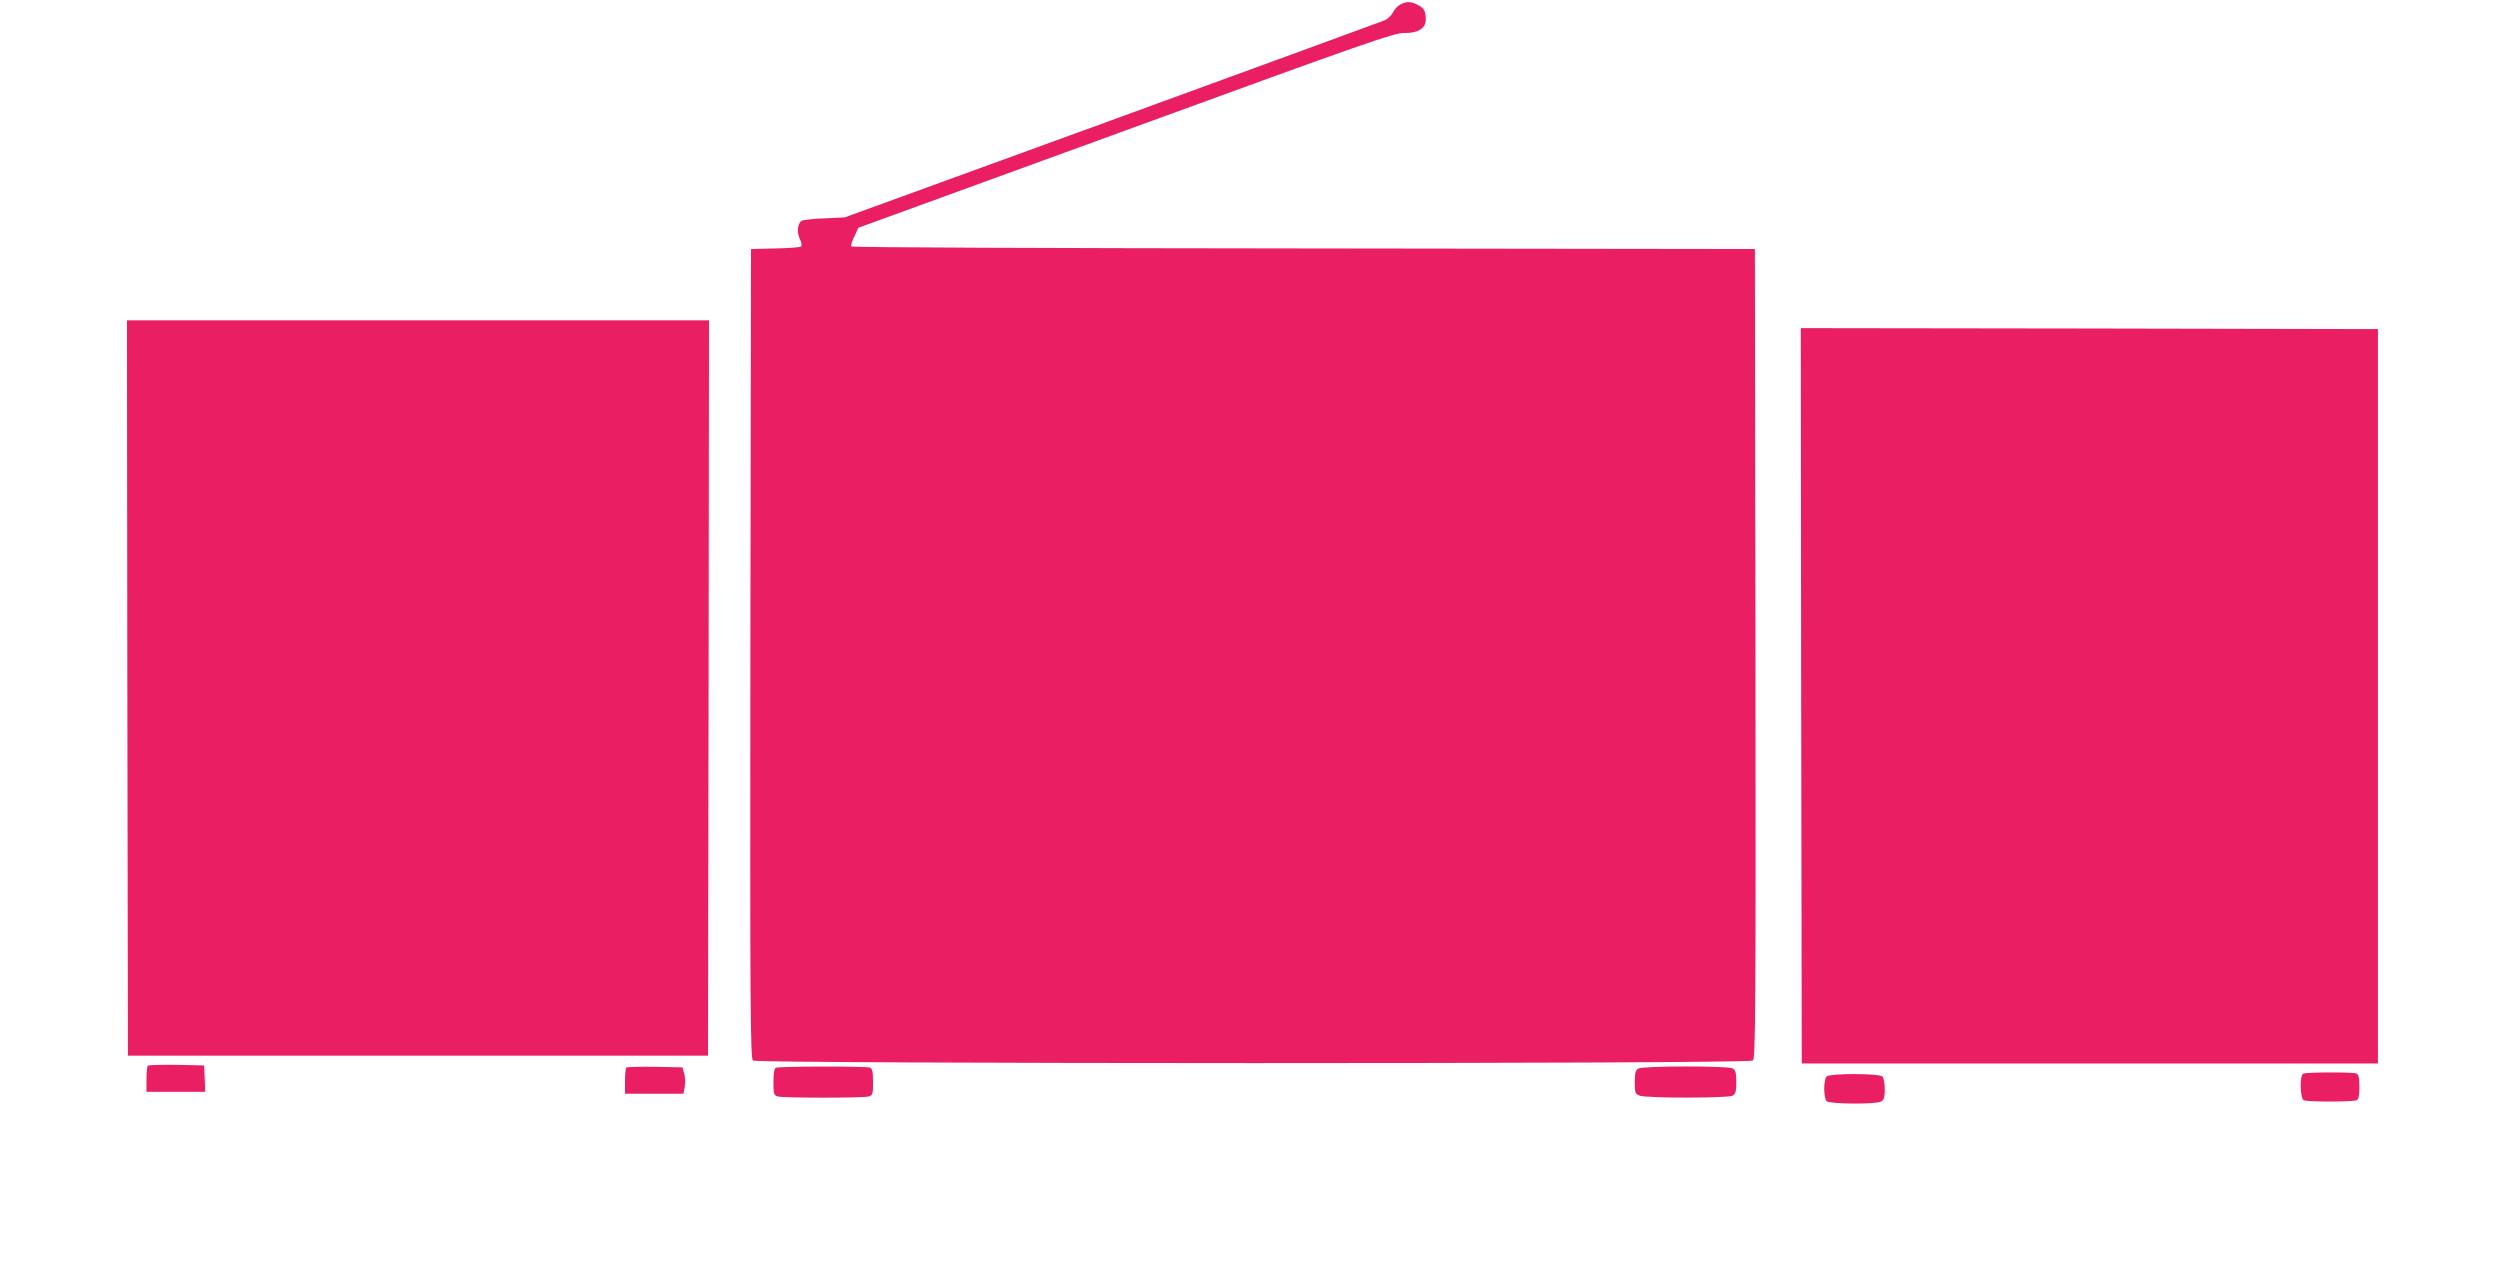 <?xml version="1.0" standalone="no"?>
<!DOCTYPE svg PUBLIC "-//W3C//DTD SVG 20010904//EN"
 "http://www.w3.org/TR/2001/REC-SVG-20010904/DTD/svg10.dtd">
<svg version="1.0" xmlns="http://www.w3.org/2000/svg"
 width="1280pt" height="648pt" viewBox="0 0 1280 648"
 preserveAspectRatio="xMidYMid meet">
<g transform="translate(0,648) scale(0.1,-0.1)"
fill="#e91e63" stroke="none">
<path d="M7170 6457 c-14 -7 -31 -25 -38 -41 -8 -15 -28 -34 -45 -41 -18 -7
-646 -237 -1397 -511 l-1365 -497 -105 -5 c-58 -2 -110 -8 -117 -13 -20 -17
-24 -59 -8 -92 8 -17 12 -34 7 -39 -4 -4 -64 -9 -132 -10 l-125 -3 -3 -2071
c-2 -1809 0 -2073 13 -2084 21 -17 5099 -18 5120 0 13 11 15 270 13 2084 l-3
2071 -2310 3 c-1270 1 -2312 5 -2316 10 -4 4 3 27 15 51 l21 45 1370 499
c1238 452 1375 500 1426 498 69 -1 109 24 109 69 0 42 -9 59 -41 75 -34 18
-56 19 -89 2z"/>
<path d="M652 2958 l3 -1883 1485 0 1485 0 3 1883 2 1882 -1490 0 -1490 0 2
-1882z"/>
<path d="M9222 2918 l3 -1883 1475 0 1475 0 0 1880 0 1880 -1478 3 -1477 2 2
-1882z"/>
<path d="M757 1024 c-4 -4 -7 -36 -7 -71 l0 -63 150 0 151 0 -3 68 -3 67 -141
3 c-77 1 -143 -1 -147 -4z"/>
<path d="M3207 1014 c-4 -4 -7 -36 -7 -71 l0 -63 150 0 149 0 7 36 c3 19 2 50
-3 67 l-9 32 -140 3 c-77 1 -143 -1 -147 -4z"/>
<path d="M3973 1013 c-9 -3 -13 -28 -13 -73 0 -62 2 -68 23 -74 29 -8 435 -8
465 0 20 6 22 12 22 74 0 53 -4 69 -16 74 -19 7 -463 7 -481 -1z"/>
<path d="M8388 1009 c-14 -8 -18 -23 -18 -70 0 -55 2 -60 26 -69 34 -13 450
-13 475 0 15 9 19 22 19 70 0 48 -4 61 -19 70 -26 13 -460 13 -483 -1z"/>
<path d="M11793 983 c-20 -8 -17 -129 3 -137 9 -3 69 -6 134 -6 65 0 125 3
134 6 12 5 16 21 16 69 0 48 -4 64 -16 69 -19 7 -253 7 -271 -1z"/>
<path d="M9352 968 c-7 -7 -12 -35 -12 -63 0 -28 5 -56 12 -63 15 -15 251 -17
279 -2 15 9 19 22 19 63 0 29 -5 58 -12 65 -17 17 -269 17 -286 0z"/>
</g>
</svg>
